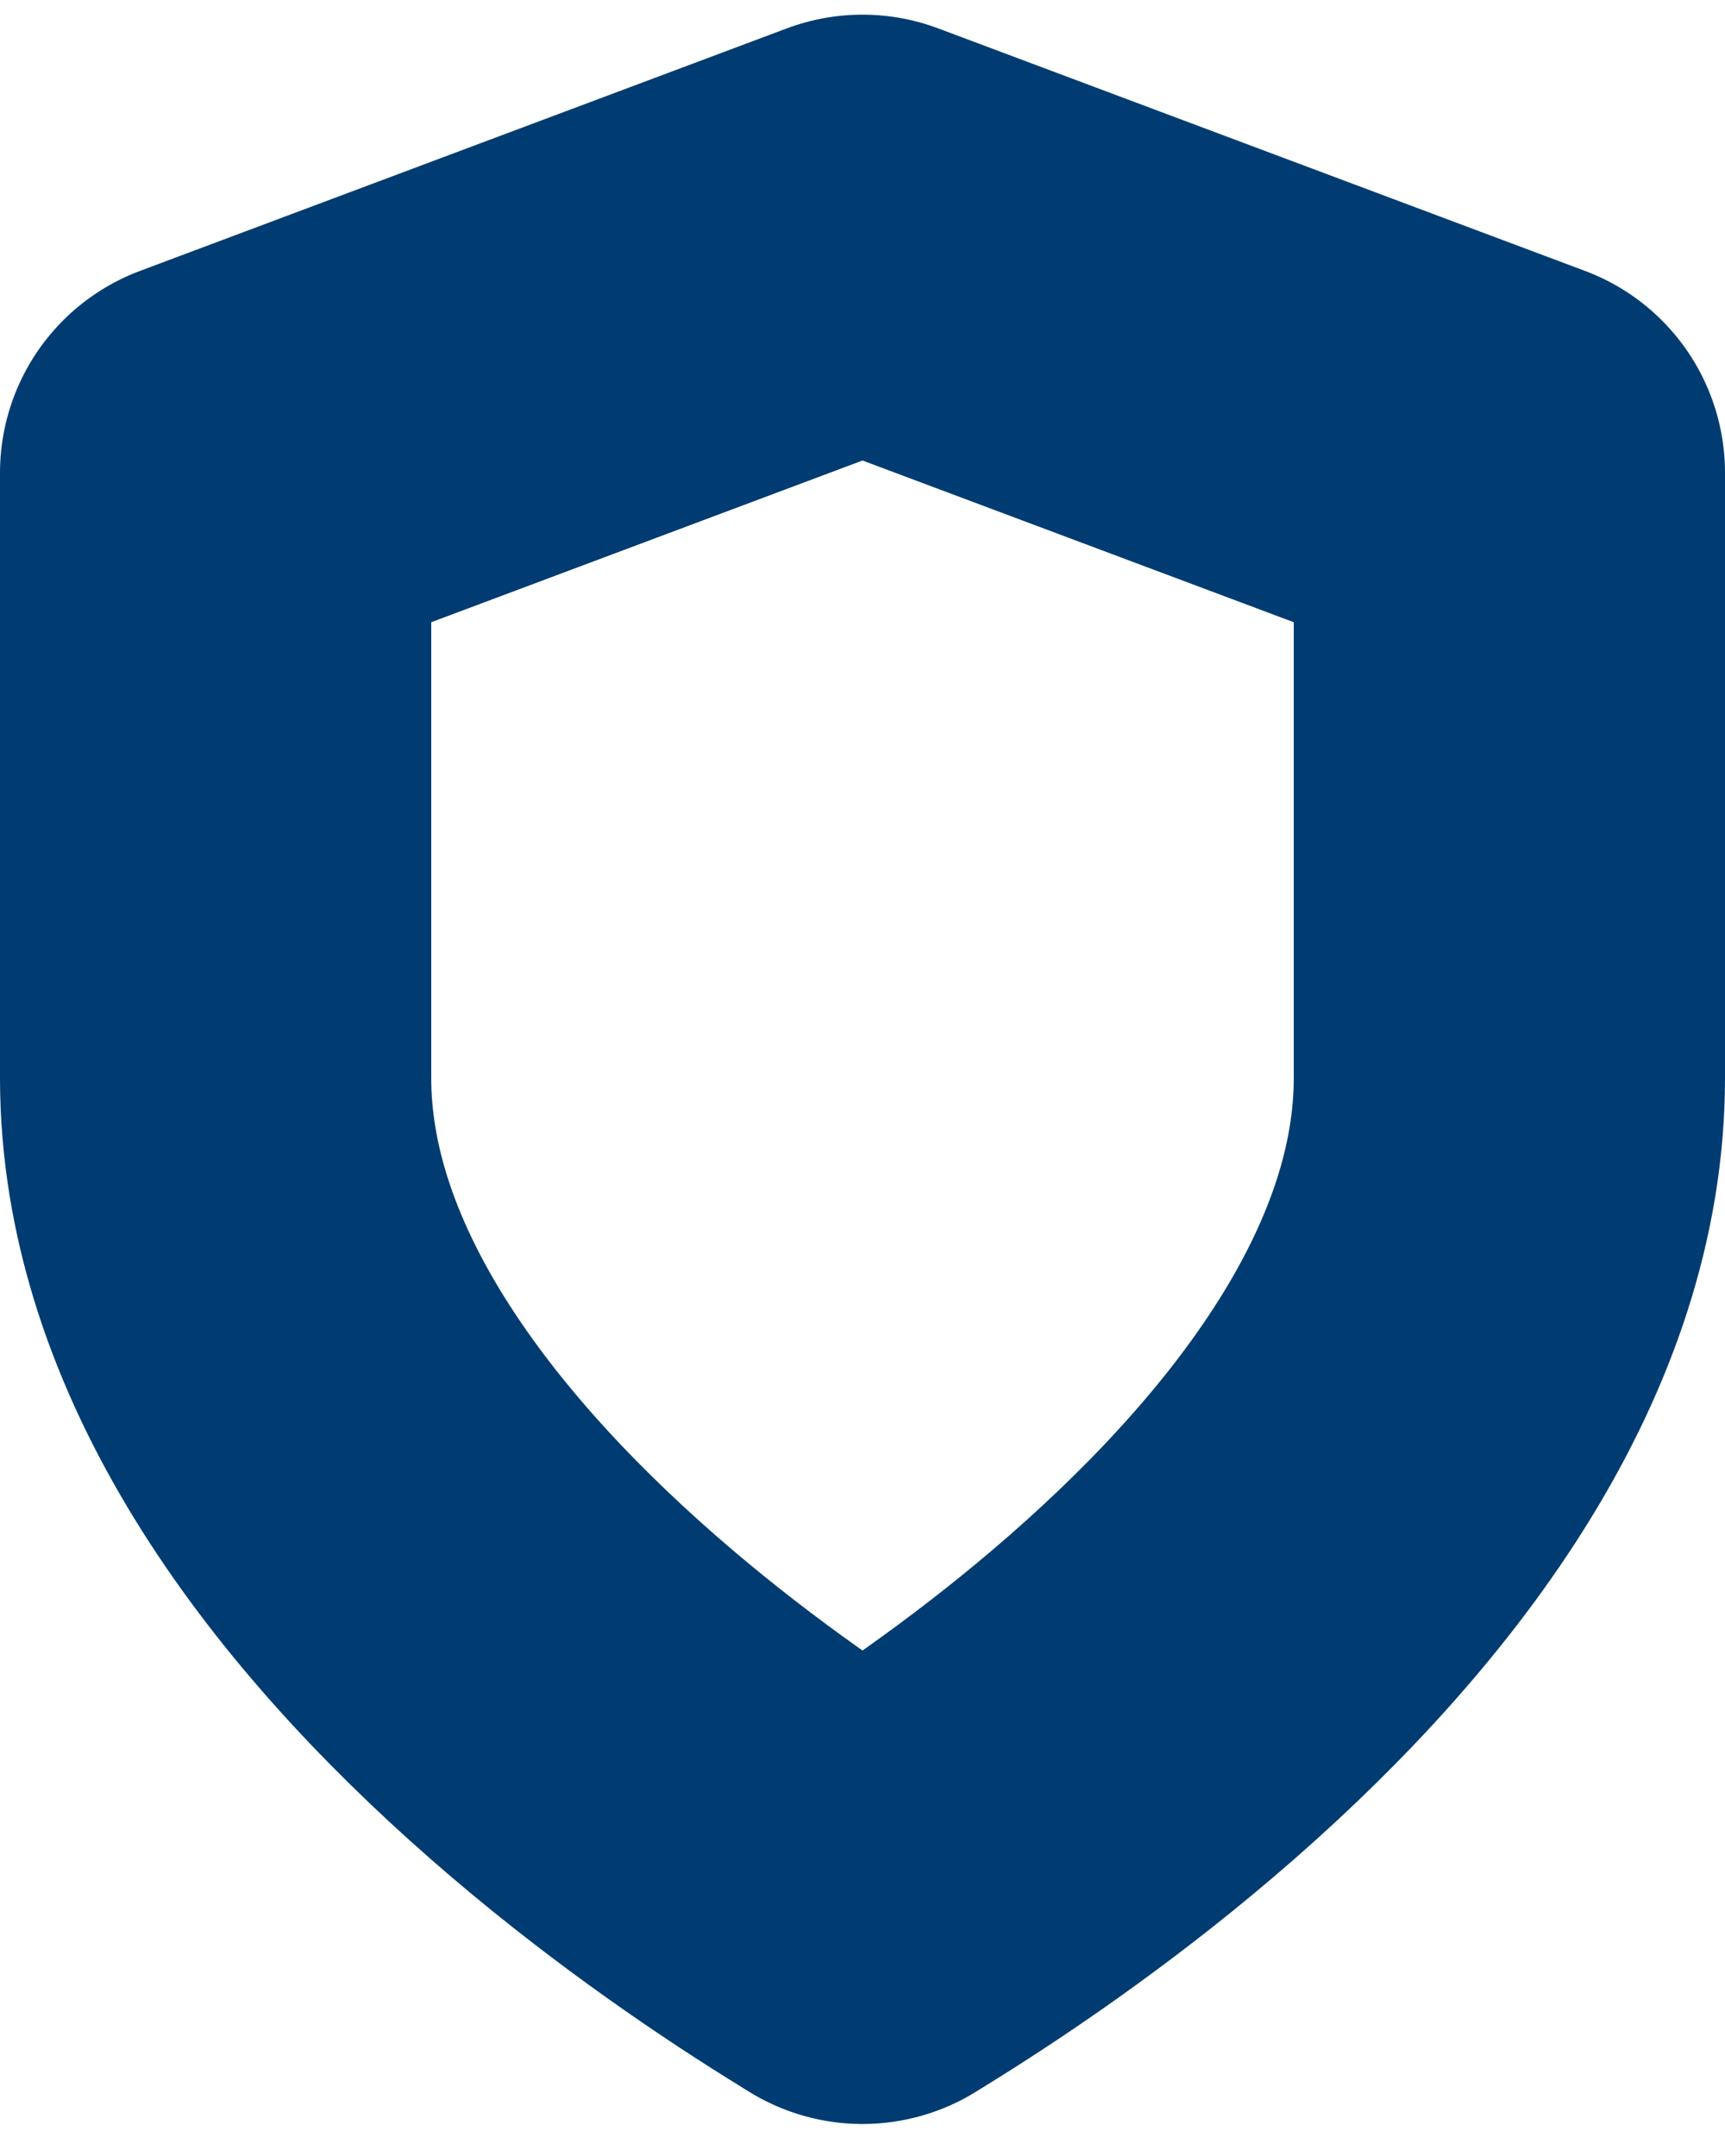 <svg width="16" height="20" viewBox="0 0 16 20" fill="none" xmlns="http://www.w3.org/2000/svg">
<path d="M8.19 17.585C8.124 17.626 8.061 17.665 8 17.703C7.939 17.665 7.876 17.626 7.81 17.585C7.123 17.156 6.215 16.531 5.317 15.745C3.437 14.099 2 12.107 2 10V4.386L8 2.136L14 4.386V10C14 12.107 12.563 14.099 10.683 15.745C9.785 16.531 8.877 17.156 8.19 17.585Z" stroke="#003C71" stroke-width="4" stroke-linecap="round" stroke-linejoin="round"/>
</svg>
